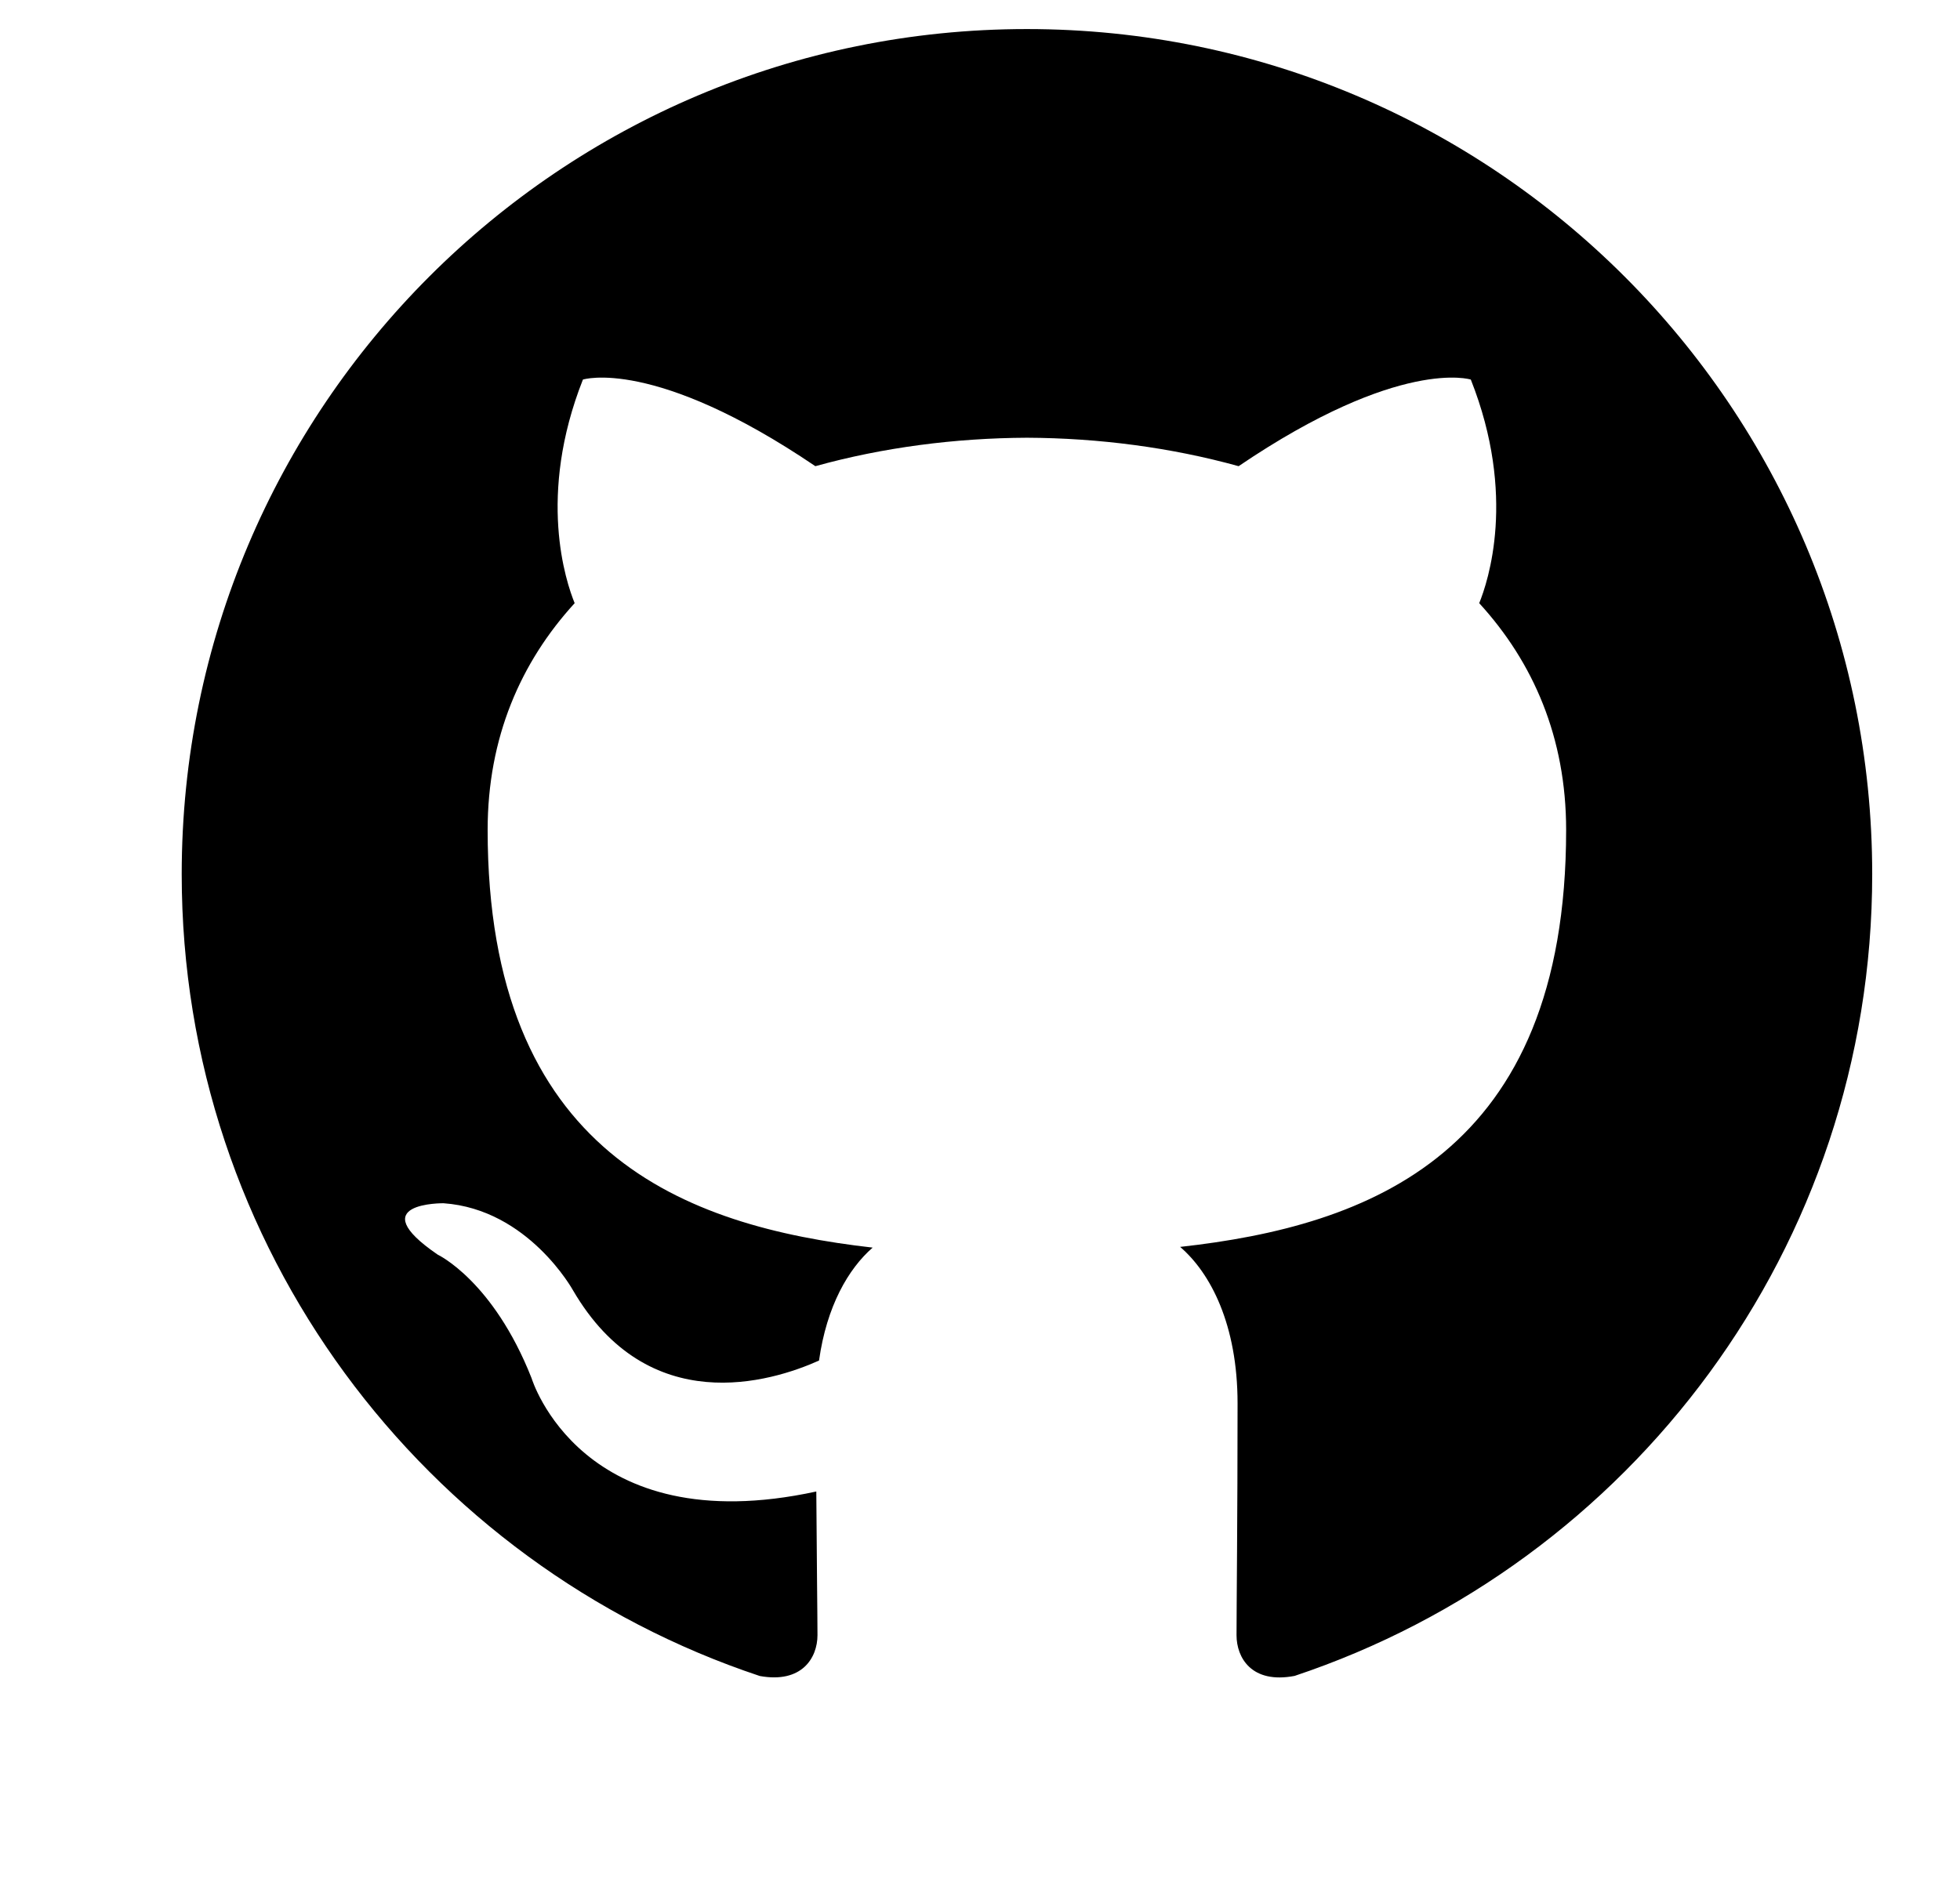 <svg width="48" height="46" viewBox="0 0 34 40" fill="none" xmlns="http://www.w3.org/2000/svg">
<g id="Group 4">
<path id="Vector" fill-rule="evenodd" clip-rule="evenodd" d="M17.998 0.619C8.059 0.619 0 8.678 0 18.62C0 26.572 5.157 33.319 12.31 35.7C13.21 35.864 13.539 35.309 13.539 34.831C13.539 34.405 13.523 33.272 13.514 31.77C8.507 32.858 7.451 29.357 7.451 29.357C6.632 27.279 5.452 26.725 5.452 26.725C3.818 25.608 5.576 25.63 5.576 25.63C7.383 25.758 8.333 27.485 8.333 27.485C9.938 30.235 12.546 29.441 13.572 28.981C13.735 27.818 14.199 27.024 14.714 26.575C10.717 26.12 6.515 24.576 6.515 17.678C6.515 15.713 7.217 14.107 8.368 12.848C8.183 12.393 7.565 10.563 8.544 8.085C8.544 8.085 10.056 7.601 13.494 9.93C14.93 9.531 16.47 9.331 18.001 9.324C19.529 9.331 21.069 9.531 22.507 9.93C25.943 7.601 27.452 8.085 27.452 8.085C28.434 10.563 27.816 12.393 27.631 12.848C28.784 14.107 29.482 15.713 29.482 17.678C29.482 24.593 25.273 26.115 21.262 26.56C21.909 27.116 22.485 28.215 22.485 29.894C22.485 32.3 22.463 34.241 22.463 34.831C22.463 35.313 22.786 35.873 23.7 35.698C30.847 33.312 36 26.57 36 18.62C36 8.678 27.94 0.619 17.998 0.619Z" fill="black"/>
</g>
</svg>
